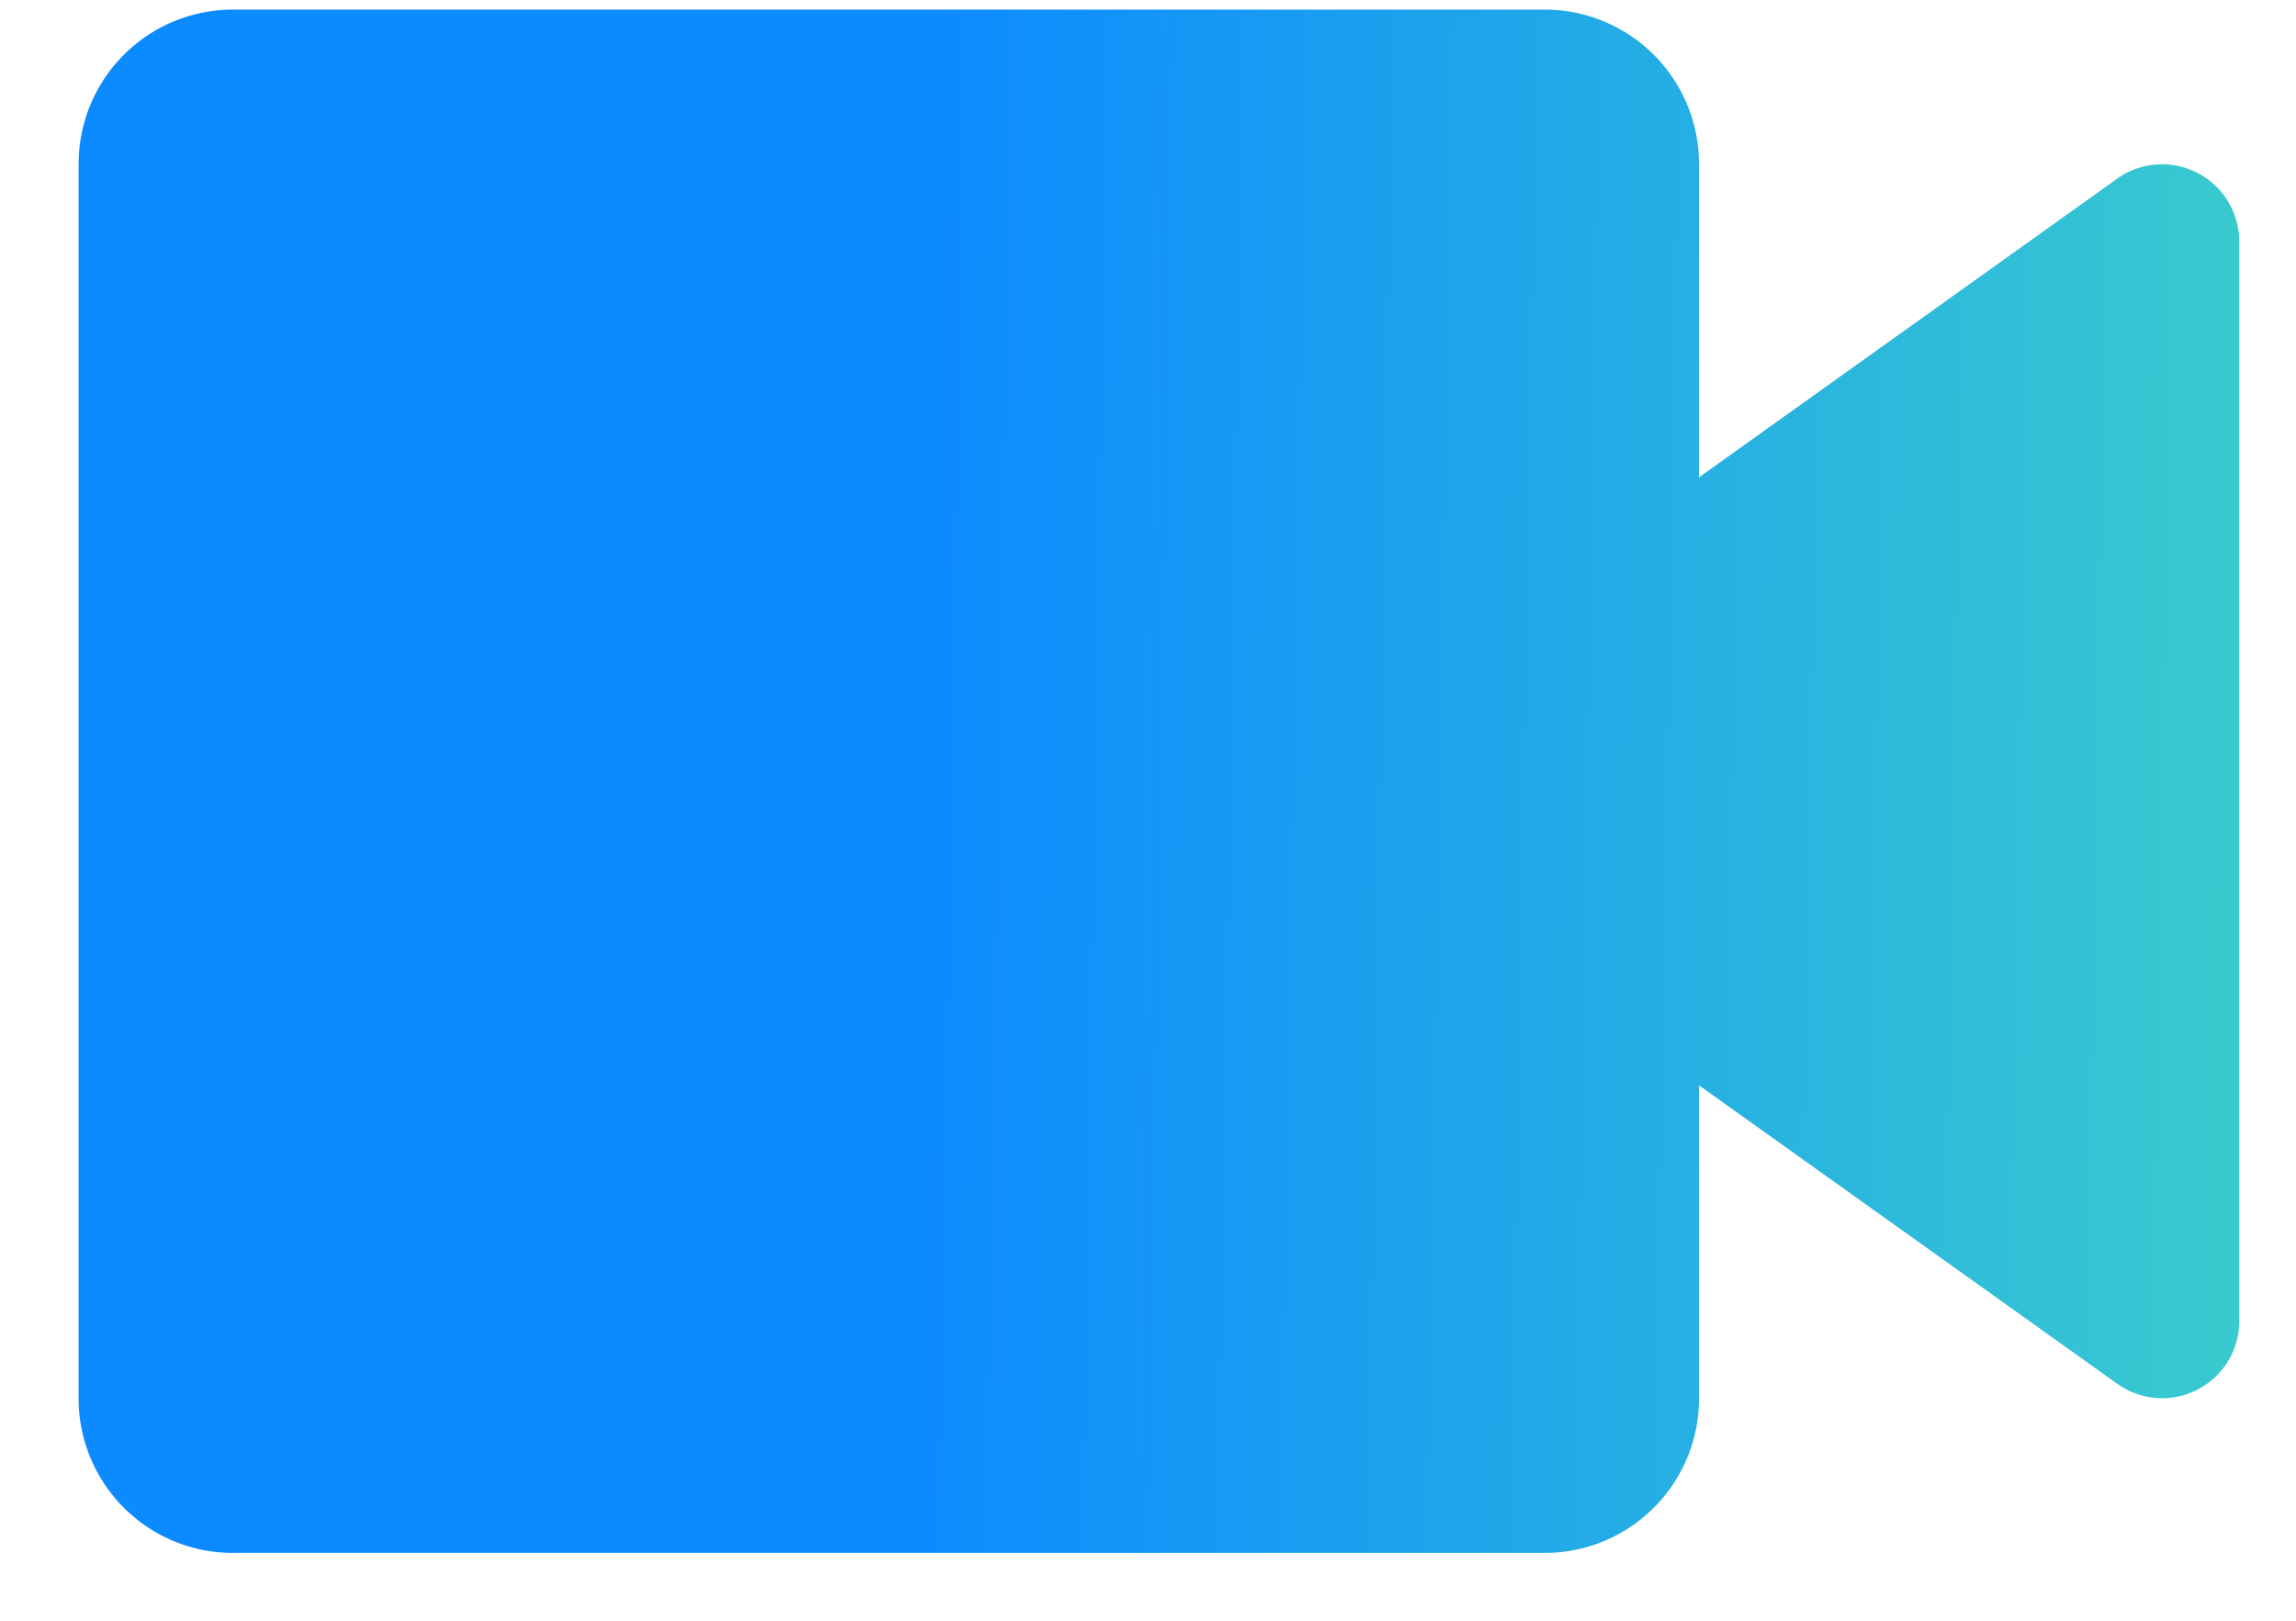 <svg width="17" height="12" fill="none" xmlns="http://www.w3.org/2000/svg"><path d="M11.438 11.498H1.725a1.143 1.143 0 0 1-1.143-1.143V1.213A1.143 1.143 0 0 1 1.725.071h9.713a1.143 1.143 0 0 1 1.142 1.143v2.32l3.097-2.212a.572.572 0 0 1 .903.463v7.999a.571.571 0 0 1-.903.462l-3.097-2.21v2.32a1.143 1.143 0 0 1-1.142 1.142Z" fill="url(#a)"/><defs><linearGradient id="a" x1="6.844" y1="4.776" x2="18.334" y2="4.969" gradientUnits="userSpaceOnUse"><stop stop-color="#0C8AFF"/><stop offset=".95" stop-color="#3ED2C9"/></linearGradient></defs></svg>